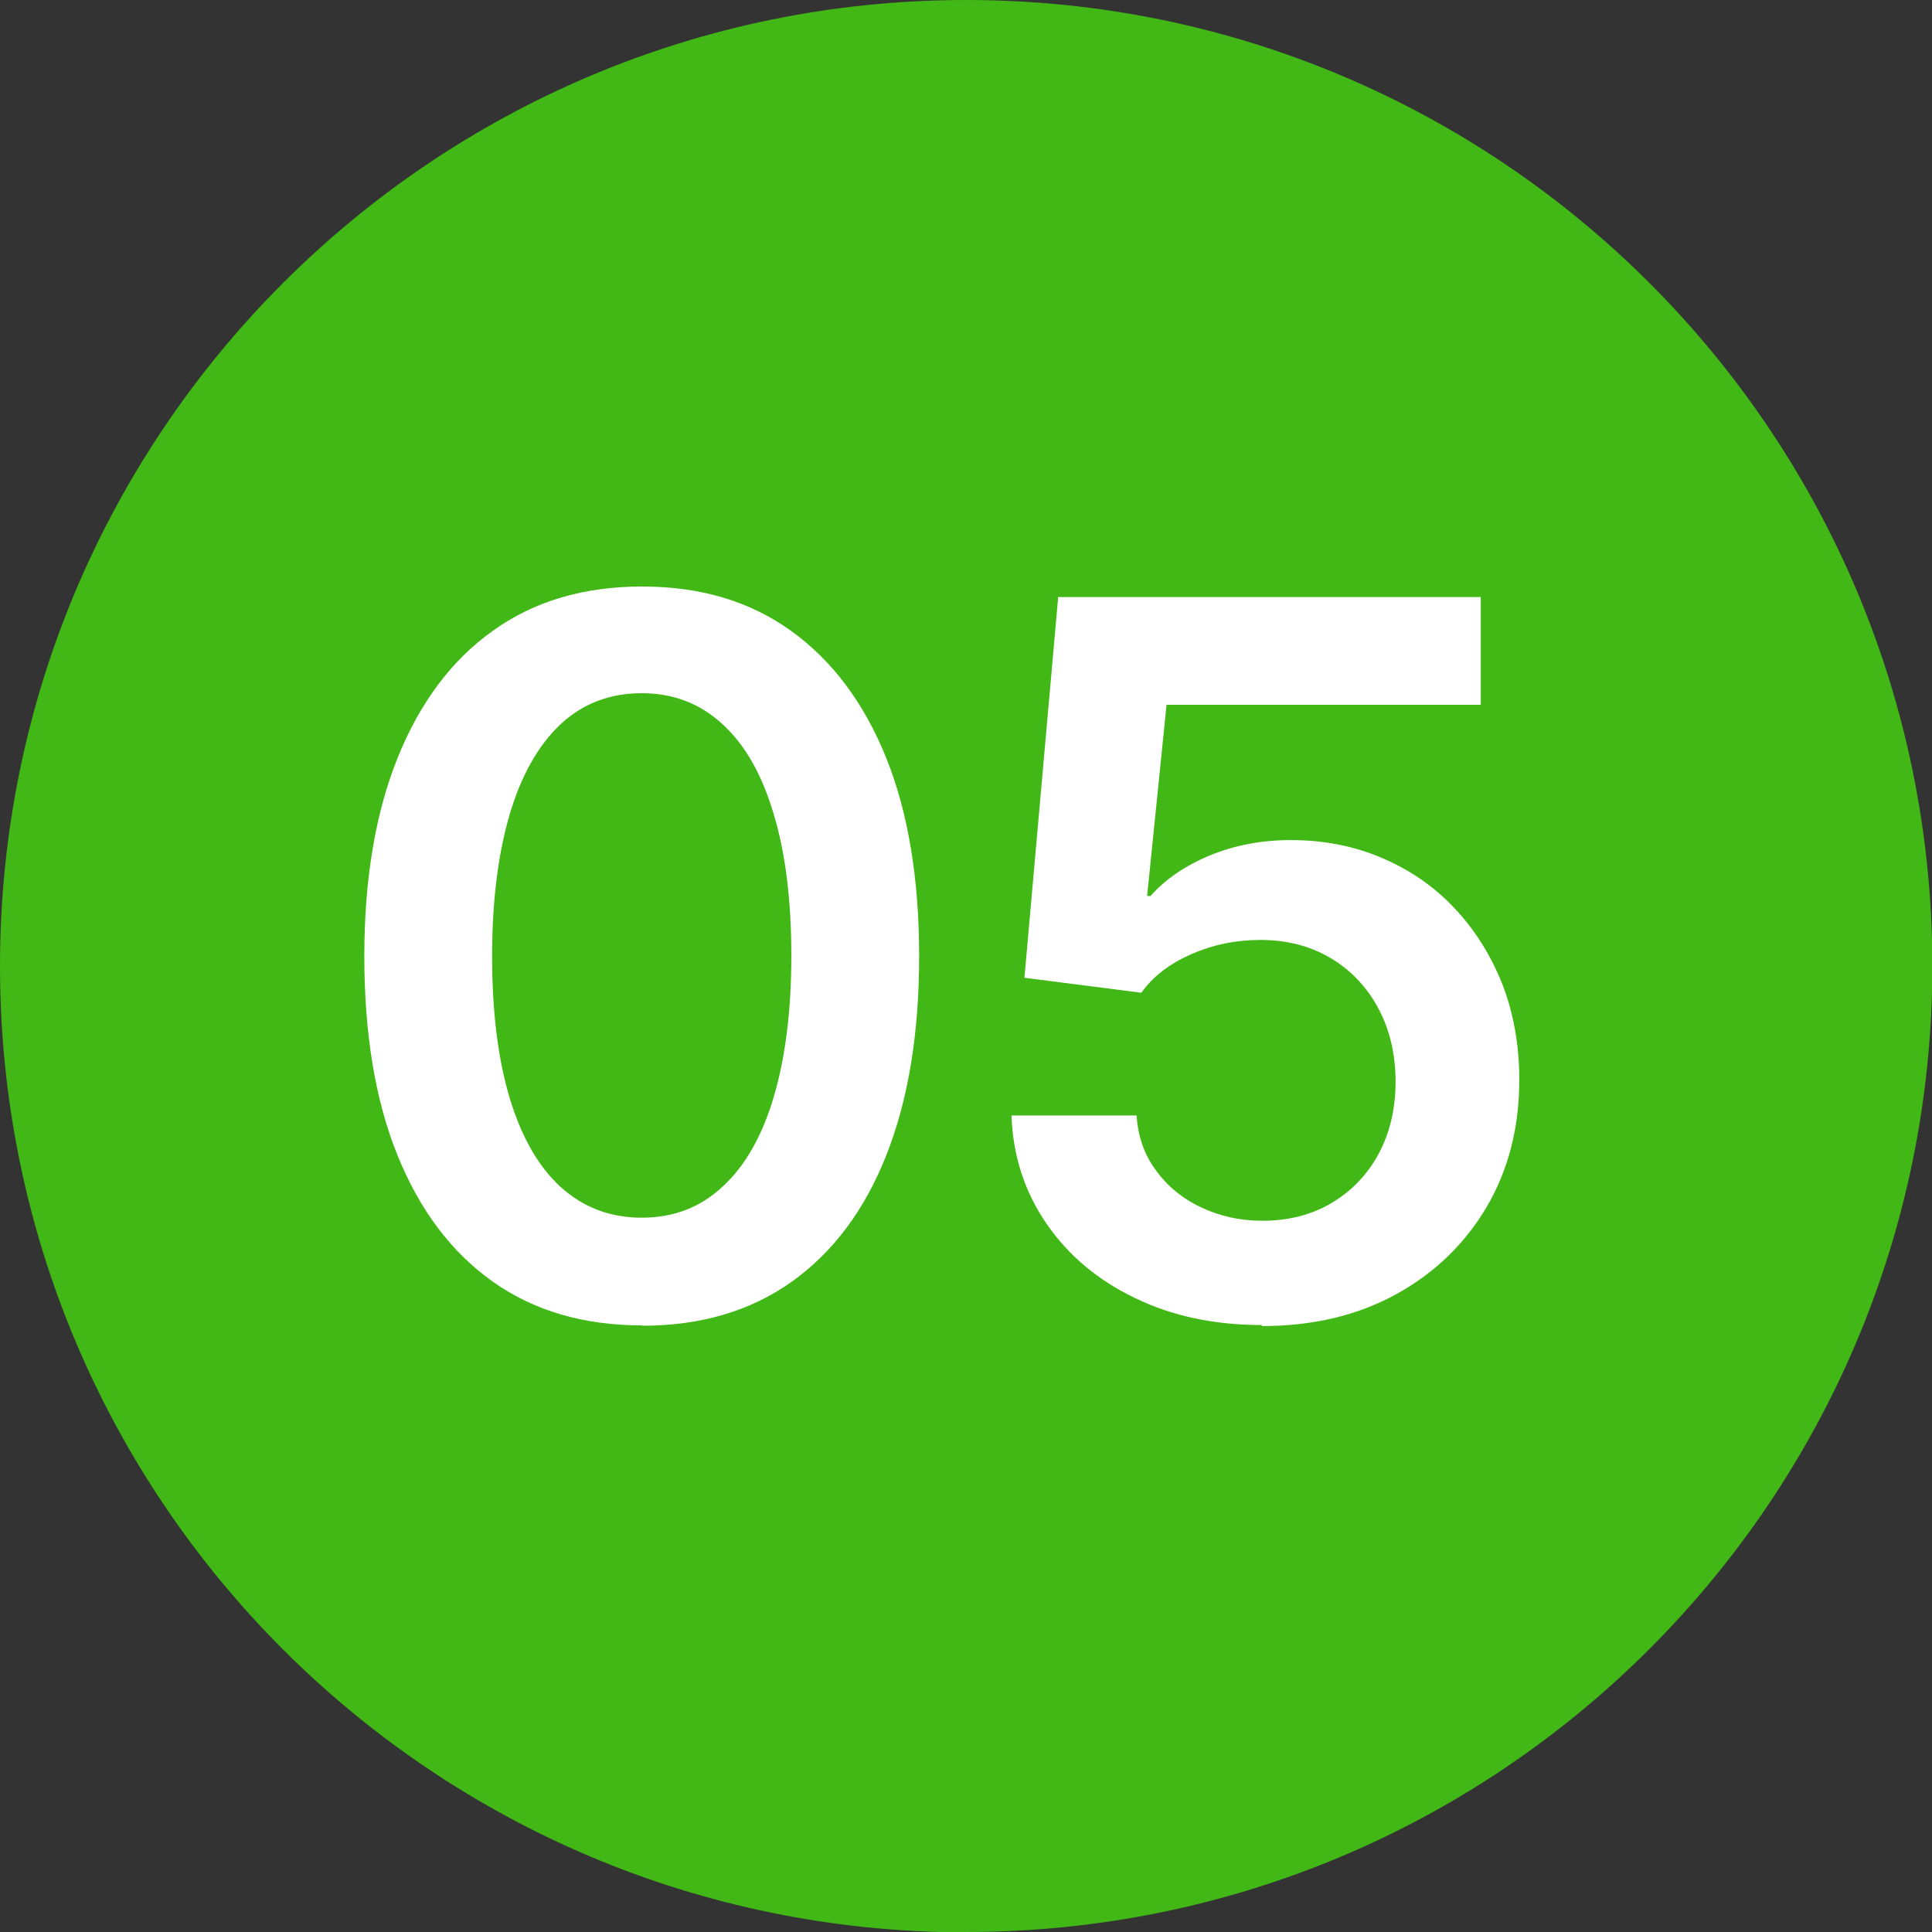<svg xmlns="http://www.w3.org/2000/svg" id="Ebene_2" data-name="Ebene 2" viewBox="0 0 56.69 56.69"><rect x="0" y="0" width="56.69" height="56.69" fill="#333333" stroke="none"/><defs><style> .cls-1 { fill: #fff; } .cls-2 { fill: #41b816; fill-rule: evenodd; } </style></defs><g id="Ebene_1-2" data-name="Ebene 1"><g><path class="cls-2" d="M28.35,56.69c15.66,0,28.35-12.69,28.35-28.35S44,0,28.35,0,0,12.69,0,28.35s12.69,28.35,28.35,28.35Z"></path><g><path class="cls-1" d="M18.83,38.89c-1.71,0-3.17-.43-4.38-1.29-1.21-.86-2.14-2.1-2.79-3.71s-.97-3.56-.97-5.83.33-4.22.98-5.83,1.58-2.86,2.79-3.72c1.21-.87,2.67-1.3,4.38-1.3s3.16.43,4.37,1.3c1.21.87,2.14,2.11,2.79,3.72s.97,3.56.97,5.83-.32,4.21-.96,5.83c-.64,1.62-1.57,2.86-2.78,3.72-1.21.86-2.67,1.29-4.38,1.29ZM18.83,35.73c.93,0,1.72-.3,2.37-.91.66-.6,1.16-1.48,1.5-2.62.34-1.14.52-2.53.52-4.15s-.17-3.02-.52-4.17c-.34-1.15-.84-2.03-1.5-2.63-.66-.61-1.45-.91-2.37-.91s-1.73.3-2.38.91c-.65.61-1.15,1.49-1.49,2.63-.34,1.15-.52,2.54-.52,4.17s.17,3.01.51,4.15c.34,1.14.84,2.02,1.49,2.62.66.6,1.45.91,2.39.91Z"></path><path class="cls-1" d="M37.03,38.88c-1.39,0-2.63-.26-3.72-.79-1.09-.52-1.96-1.25-2.6-2.18-.64-.93-.99-1.99-1.03-3.18h3.67c.04.6.22,1.14.56,1.6.33.46.77.83,1.32,1.09.54.26,1.14.4,1.81.4.76,0,1.44-.17,2.03-.52.59-.35,1.05-.83,1.38-1.44.33-.61.5-1.32.5-2.12s-.17-1.53-.51-2.16c-.34-.63-.81-1.12-1.4-1.47-.59-.35-1.28-.53-2.06-.53-.72,0-1.39.14-2.03.42-.63.28-1.12.65-1.46,1.13l-3.43-.44.99-11.17h12.4v3.16h-9.22l-.57,5.61h.1c.43-.49,1.02-.89,1.74-1.19.73-.3,1.52-.45,2.38-.45.95,0,1.84.17,2.66.52s1.53.83,2.13,1.47c.6.63,1.07,1.38,1.41,2.23.33.85.5,1.79.5,2.81,0,1.41-.32,2.65-.96,3.74-.64,1.08-1.53,1.94-2.66,2.56s-2.44.93-3.94.93Z"></path></g></g></g></svg>